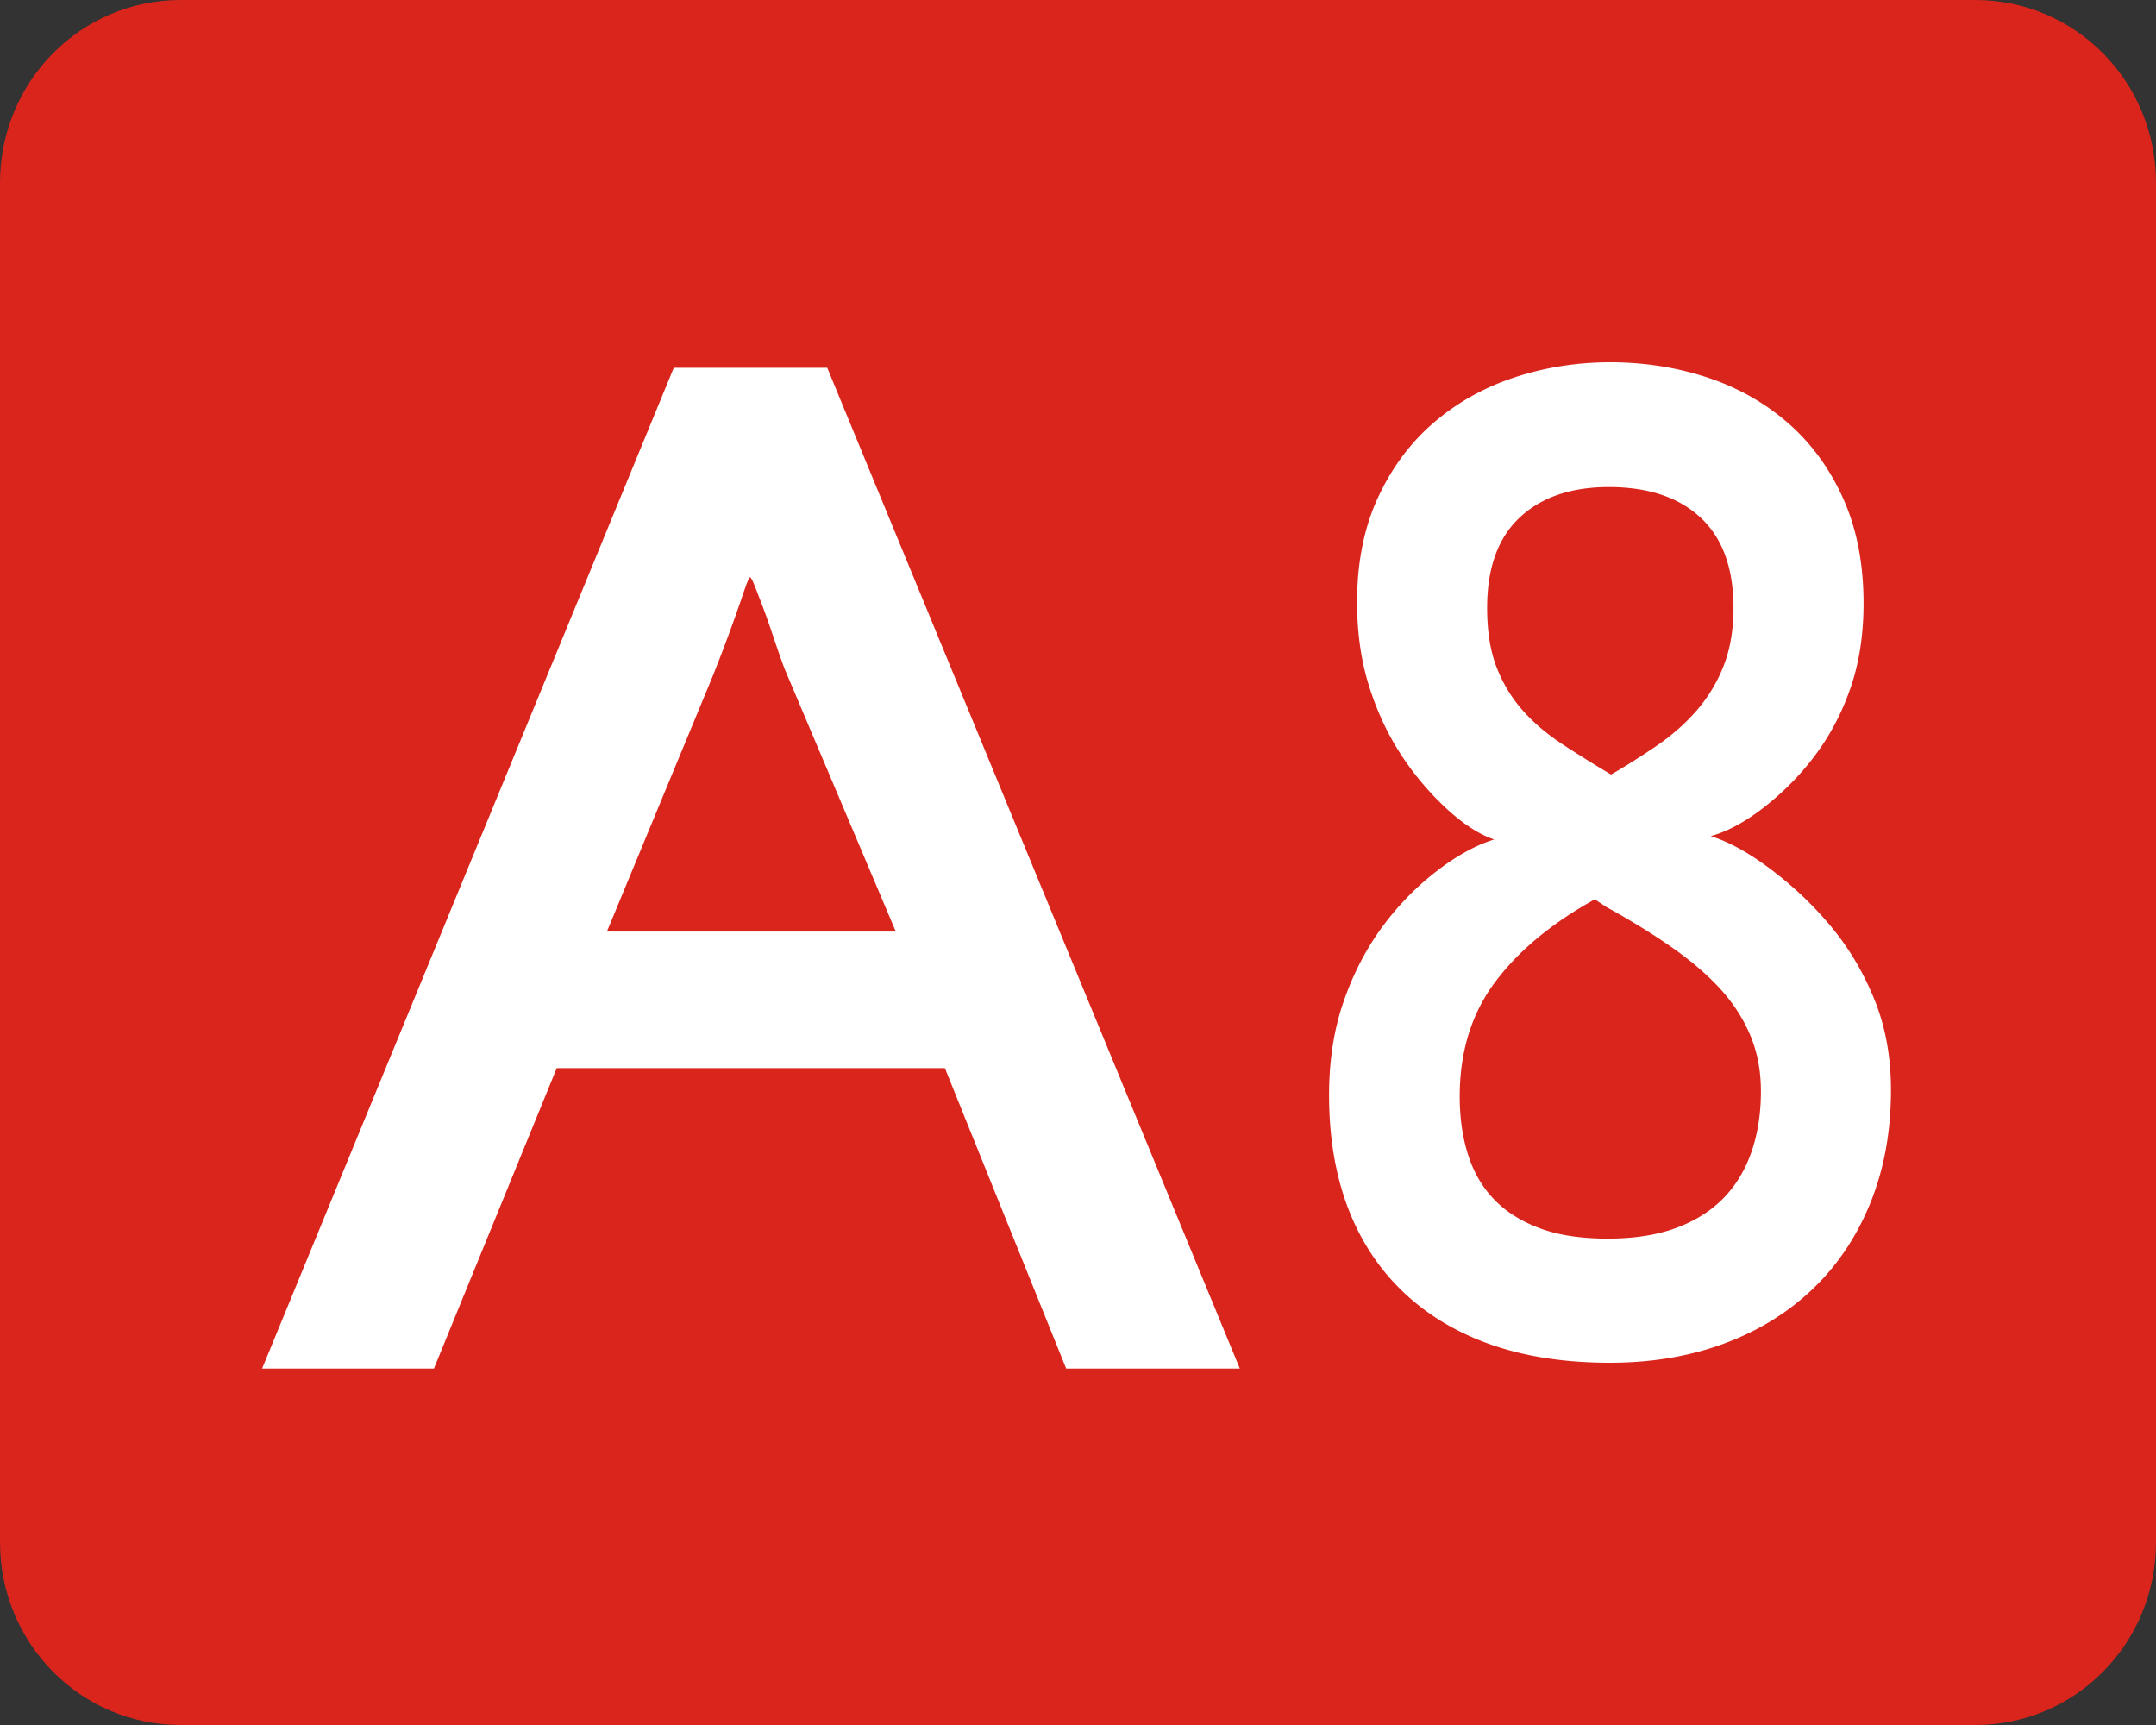 <svg xmlns="http://www.w3.org/2000/svg" width="625" height="500"><rect width="100%" height="100%" fill="#333333" stroke="none"/><path style="fill:#da251d;fill-opacity:1;fill-rule:nonzero;stroke:none" d="M-11022.338 2989.216h520.209c29.027 0 52.395 23.651 52.395 53.03v393.94c0 29.378-23.368 53.03-52.395 53.03h-520.209c-29.027 0-52.396-23.652-52.396-53.03v-393.94c0-29.379 23.369-53.03 52.396-53.03z" transform="translate(11074.734 -2989.216)"/><g style="fill:#fff"><g style="font-size:69.896px;font-style:normal;font-weight:400;line-height:125%;letter-spacing:0;word-spacing:0;fill:#fff;fill-opacity:1;stroke:none;font-family:Bitstream Vera Sans"><path d="m-5231.629 3735.078-19.274-54.567h-61.686l-19.52 54.567h-27.307l65.425-181.755h24.39l65.57 181.755zm-27.076-79.363-17.7-47.786a213.313 213.313 0 0 1-1.813-5.932c-.727-2.48-1.42-4.687-2.08-6.62-.661-1.932-1.37-4.268-1.637-3.97-.267.297-.99 2.85-1.574 4.777a327.988 327.988 0 0 1-1.98 6.292 330.017 330.017 0 0 1-2.35 6.958l-16.78 46.281z" style="font-size:251.627px;font-variant:normal;font-weight:700;font-stretch:normal;fill:#fff;font-family:Droid Sans;-inkscape-font-specification:Droid Sans Bold" transform="matrix(1.824 0 0 1.596 9851.559 -5564.504)"/></g><path style="font-size:218.138px;font-style:normal;font-variant:normal;font-weight:700;font-stretch:normal;line-height:125%;letter-spacing:0;word-spacing:0;fill:#fff;fill-opacity:1;stroke:none;font-family:Droid Sans;-inkscape-font-specification:Droid Sans Bold" d="M-9886.764 3054.575c9.82.001 19.155 1.448 28.005 4.342 8.85 2.894 16.667 7.273 23.45 13.136 6.783 5.864 12.153 13.183 16.111 21.957 3.957 8.774 5.936 18.916 5.936 30.429 0 8.825-1.186 16.788-3.558 23.887-2.373 7.1-5.648 13.528-9.824 19.284-4.177 5.756-9.107 10.9-14.79 15.433-5.684 4.532-11.067 7.496-16.15 8.89 5.335 1.635 11.254 4.92 17.756 9.855 6.503 4.935 12.297 10.482 17.384 16.64 5.086 6.16 9.213 13.153 12.38 20.982 3.166 7.83 4.75 16.531 4.75 26.106 0 11.999-1.986 22.9-5.958 32.701-3.972 9.803-9.57 18.148-16.796 25.036-7.225 6.888-15.824 12.164-25.795 15.827-9.971 3.664-20.939 5.495-32.901 5.495-12.963 0-24.453-1.751-34.47-5.255-10.02-3.504-18.553-8.635-25.602-15.391-7.049-6.757-12.372-14.91-15.97-24.462-3.599-9.551-5.398-20.366-5.398-32.444 0-9.79 1.337-18.64 4.012-26.549 2.674-7.908 6.26-15.016 10.757-21.322 4.496-6.306 9.748-11.825 15.755-16.557 6.006-4.731 11.788-7.962 17.346-9.692-4.487-1.507-9.275-4.658-14.365-9.454a82.565 82.565 0 0 1-13.231-16.049c-3.731-5.903-6.69-12.426-8.875-19.57-2.186-7.143-3.279-15.064-3.279-23.762 0-11.432 2.011-21.506 6.034-30.22 4.022-8.713 9.44-15.988 16.251-21.825 6.812-5.835 14.641-10.202 23.487-13.1 8.847-2.898 18.03-4.347 27.548-4.347zm-43.567 212.819c0 6.274.825 11.959 2.475 17.053 1.65 5.094 4.18 9.391 7.592 12.891 3.41 3.5 7.796 6.25 13.156 8.252 5.36 2.001 11.918 3.001 19.675 3.001 7.542 0 14.068-1 19.578-3.001s10.09-4.827 13.739-8.479c3.648-3.651 6.41-8.134 8.287-13.448 1.876-5.313 2.815-11.239 2.815-17.776 0-5.9-1.021-11.287-3.063-16.162-2.042-4.876-4.957-9.388-8.746-13.538-3.788-4.15-8.533-8.207-14.234-12.174-5.701-3.966-11.942-7.799-18.72-11.498l-3.387-2.272c-12.53 6.952-22.192 14.984-28.982 24.097-6.79 9.112-10.185 20.13-10.185 33.054zm43.232-176.643c-10.963 0-19.585 2.95-25.865 8.85-6.28 5.9-9.42 14.617-9.42 26.153 0 6.745.898 12.447 2.691 17.107 1.794 4.66 4.292 8.824 7.495 12.491 3.203 3.667 7.223 7.074 12.062 10.219a371.52 371.52 0 0 0 13.684 8.509c4.185-2.416 8.55-5.169 13.098-8.258 4.547-3.09 8.486-6.567 11.819-10.434a44.126 44.126 0 0 0 7.78-13c1.855-4.799 2.782-10.343 2.782-16.634 0-11.496-3.172-20.204-9.516-26.124-6.345-5.92-15.215-8.879-26.61-8.88z" transform="translate(10353.487 -2949.575)"/></g></svg>